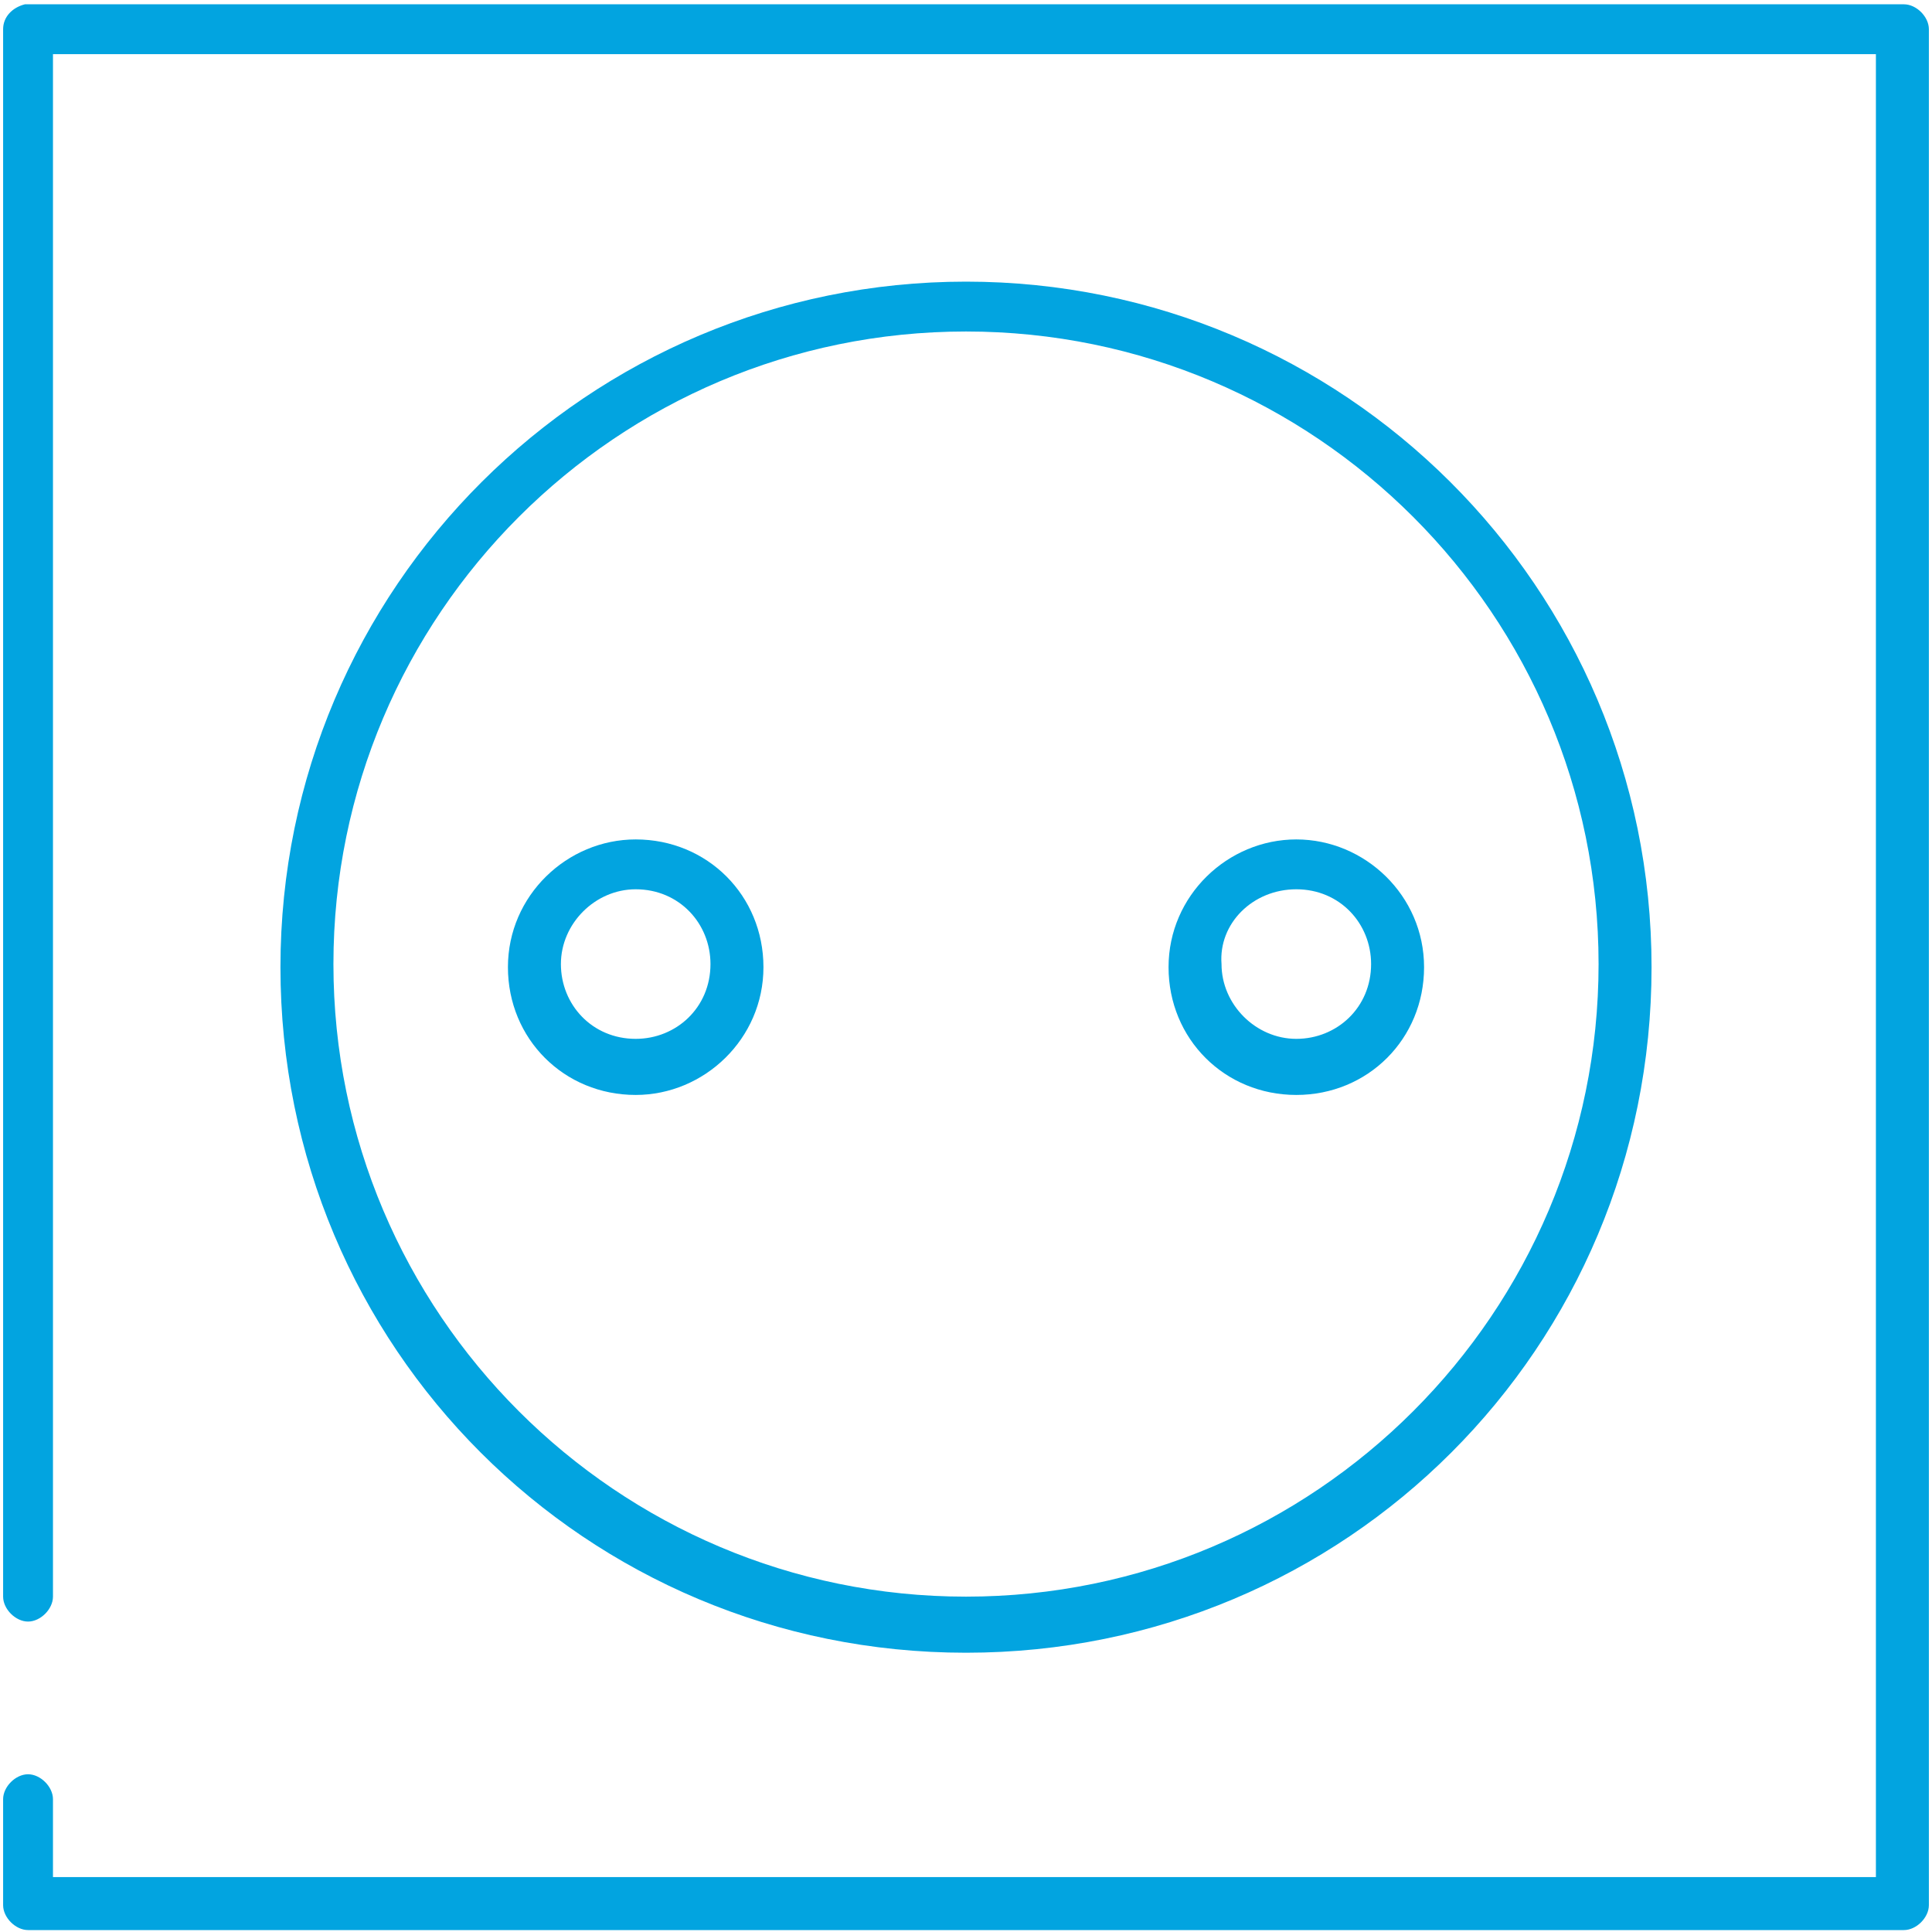<?xml version="1.0" encoding="UTF-8"?>
<svg width="62px" height="62px" viewBox="0 0 62 62" version="1.1" xmlns="http://www.w3.org/2000/svg" xmlns:xlink="http://www.w3.org/1999/xlink">
    <title>Electric</title>
    <g id="Page-1" stroke="none" stroke-width="1" fill="none" fill-rule="evenodd">
        <g id="Electric" fill="#02A4E0" fill-rule="nonzero">
            <path d="M0.8,0.138 C0.4,0.238 0.1,0.538 0.1,0.938 L0.1,51.238 C0.1,51.638 0.5,52.038 0.9,52.038 C1.3,52.038 1.7,51.638 1.7,51.238 C1.7,51.238 1.7,51.238 1.7,51.238 L1.7,1.738 L60.2,1.738 L60.2,60.238 L1.7,60.238 L1.7,57.738 C1.7,57.338 1.3,56.938 0.9,56.938 C0.5,56.938 0.1,57.338 0.1,57.738 C0.1,57.738 0.1,57.738 0.1,57.738 L0.1,61.138 C0.1,61.538 0.5,61.938 0.9,61.938 L61.1,61.938 C61.5,61.938 61.9,61.538 61.9,61.138 L61.9,0.938 C61.9,0.538 61.5,0.138 61.1,0.138 L0.9,0.138 C0.9,0.138 0.8,0.138 0.8,0.138 Z M31,9.038 C18.9,9.038 9,18.838 9,31.038 C9,43.238 18.8,53.038 31,53.038 C43.2,53.038 53,43.238 53,31.038 C53,18.838 43.1,9.038 31,9.038 Z M31,10.638 C42.2,10.638 51.3,19.738 51.3,30.938 C51.3,42.138 42.2,51.238 31,51.238 C19.8,51.238 10.7,42.138 10.7,30.938 C10.7,19.738 19.8,10.638 31,10.638 Z M20.4,26.938 C18.2,26.938 16.3,28.738 16.3,31.038 C16.3,33.338 18.1,35.138 20.4,35.138 C22.6,35.138 24.5,33.338 24.5,31.038 C24.5,28.738 22.7,26.938 20.4,26.938 Z M41.6,26.938 C39.4,26.938 37.5,28.738 37.5,31.038 C37.5,33.338 39.3,35.138 41.6,35.138 C43.9,35.138 45.7,33.338 45.7,31.038 C45.7,28.738 43.8,26.938 41.6,26.938 Z M20.4,28.538 C21.8,28.538 22.8,29.638 22.8,30.938 C22.8,32.338 21.7,33.338 20.4,33.338 C19,33.338 18,32.238 18,30.938 C18,29.638 19.1,28.538 20.4,28.538 Z M41.6,28.538 C43,28.538 44,29.638 44,30.938 C44,32.338 42.9,33.338 41.6,33.338 C40.3,33.338 39.2,32.238 39.2,30.938 C39.1,29.638 40.2,28.538 41.6,28.538 Z" id="Shape"></path>
        </g>
    </g>
</svg>